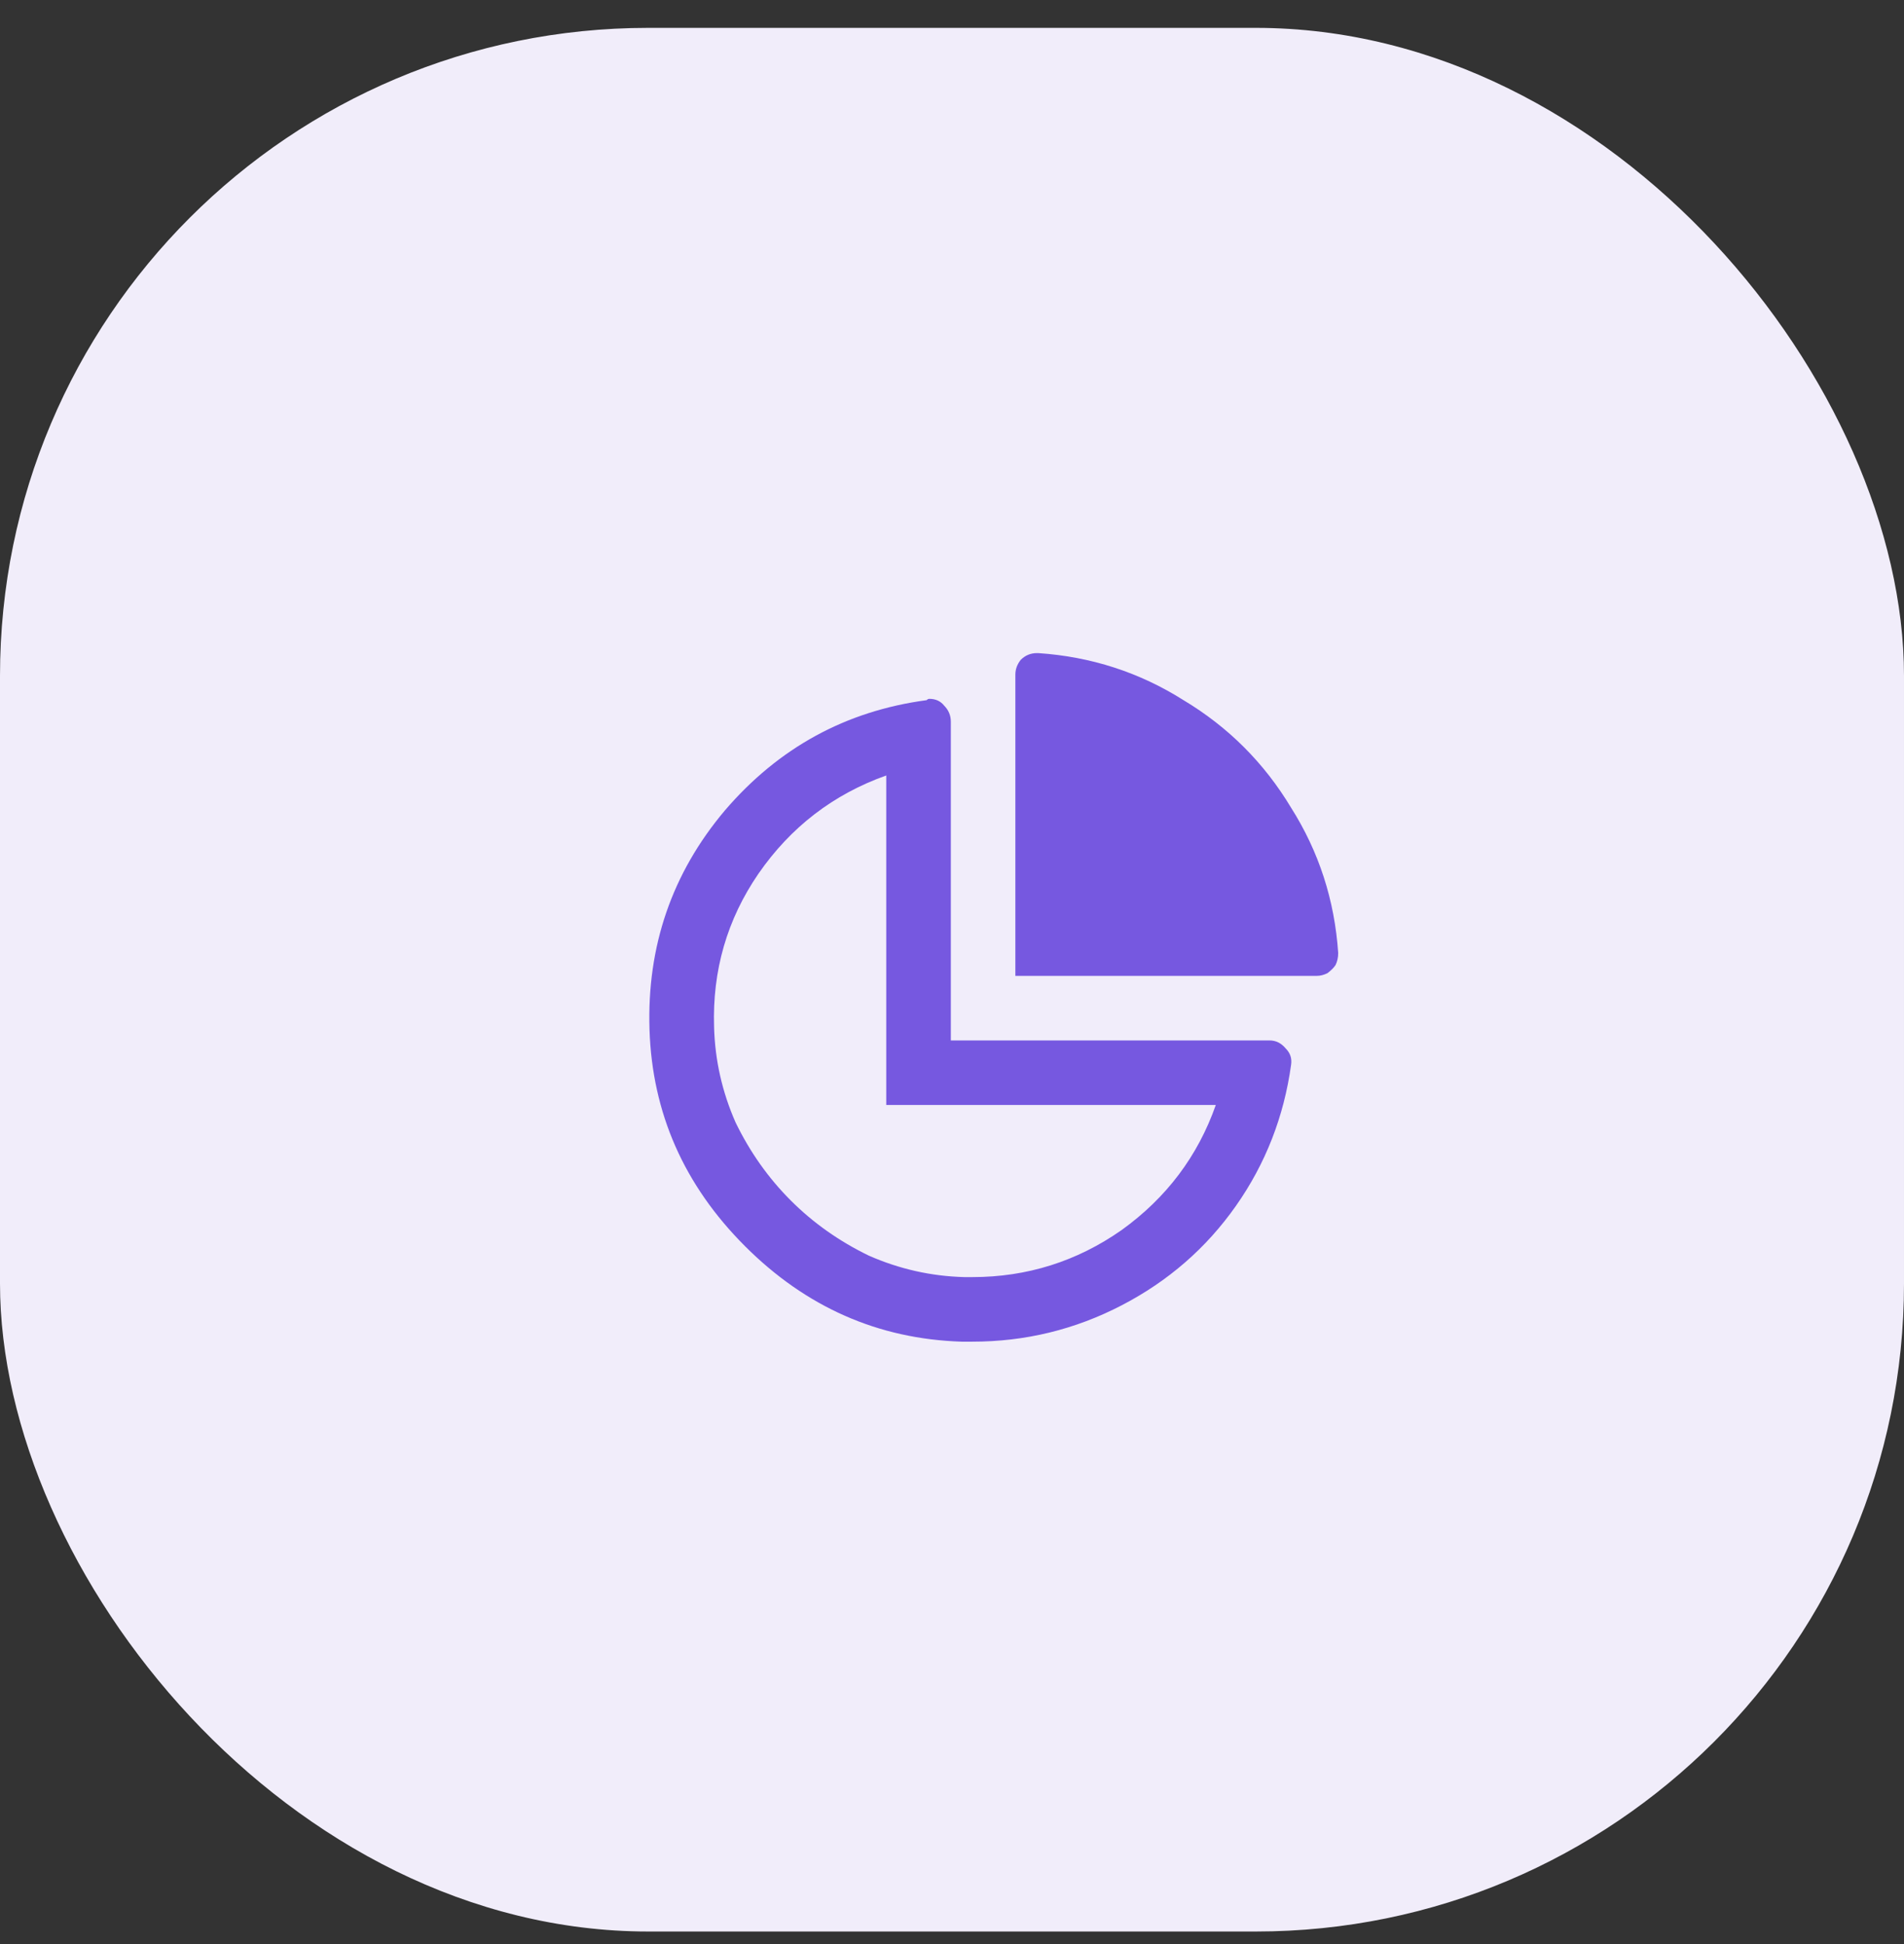 <?xml version="1.0" encoding="UTF-8"?> <svg xmlns="http://www.w3.org/2000/svg" width="47" height="48" viewBox="0 0 47 48" fill="none"><rect x="0" y="0" width="47" height="48" fill="#333333" stroke="none"/> <rect y="0.688" width="47" height="47" rx="16" fill="#F1EDFA"></rect> <path d="M31.34 25.688C31.495 25.688 31.628 25.754 31.738 25.887C31.849 25.997 31.893 26.13 31.871 26.285C31.694 27.569 31.24 28.731 30.51 29.771C29.779 30.812 28.838 31.631 27.688 32.228C26.537 32.826 25.308 33.125 24.002 33.125C23.913 33.125 23.825 33.125 23.736 33.125C21.678 33.059 19.896 32.273 18.391 30.768C16.885 29.262 16.1 27.48 16.033 25.422C15.967 23.363 16.587 21.559 17.893 20.01C19.221 18.46 20.881 17.553 22.873 17.287C22.895 17.265 22.917 17.254 22.939 17.254C23.094 17.254 23.216 17.309 23.305 17.42C23.415 17.531 23.471 17.663 23.471 17.818V25.688H31.34ZM24.002 31.531C25.352 31.531 26.581 31.144 27.688 30.369C28.794 29.572 29.569 28.543 30.012 27.281H21.877V19.146C20.571 19.611 19.52 20.419 18.723 21.57C17.948 22.699 17.583 23.961 17.627 25.355C17.649 26.174 17.826 26.96 18.158 27.713C18.512 28.443 18.966 29.085 19.52 29.639C20.073 30.192 20.715 30.646 21.445 31C22.198 31.332 22.984 31.509 23.803 31.531C23.869 31.531 23.936 31.531 24.002 31.531ZM25.629 16.125C26.935 16.213 28.13 16.601 29.215 17.287C30.322 17.951 31.207 18.837 31.871 19.943C32.557 21.028 32.945 22.223 33.033 23.529C33.033 23.64 33.011 23.74 32.967 23.828C32.922 23.895 32.856 23.961 32.768 24.027C32.679 24.072 32.59 24.094 32.502 24.094H25.064V16.656C25.064 16.523 25.109 16.402 25.197 16.291C25.308 16.18 25.441 16.125 25.596 16.125C25.596 16.125 25.607 16.125 25.629 16.125Z" fill="#7658E0"></path> </svg> 